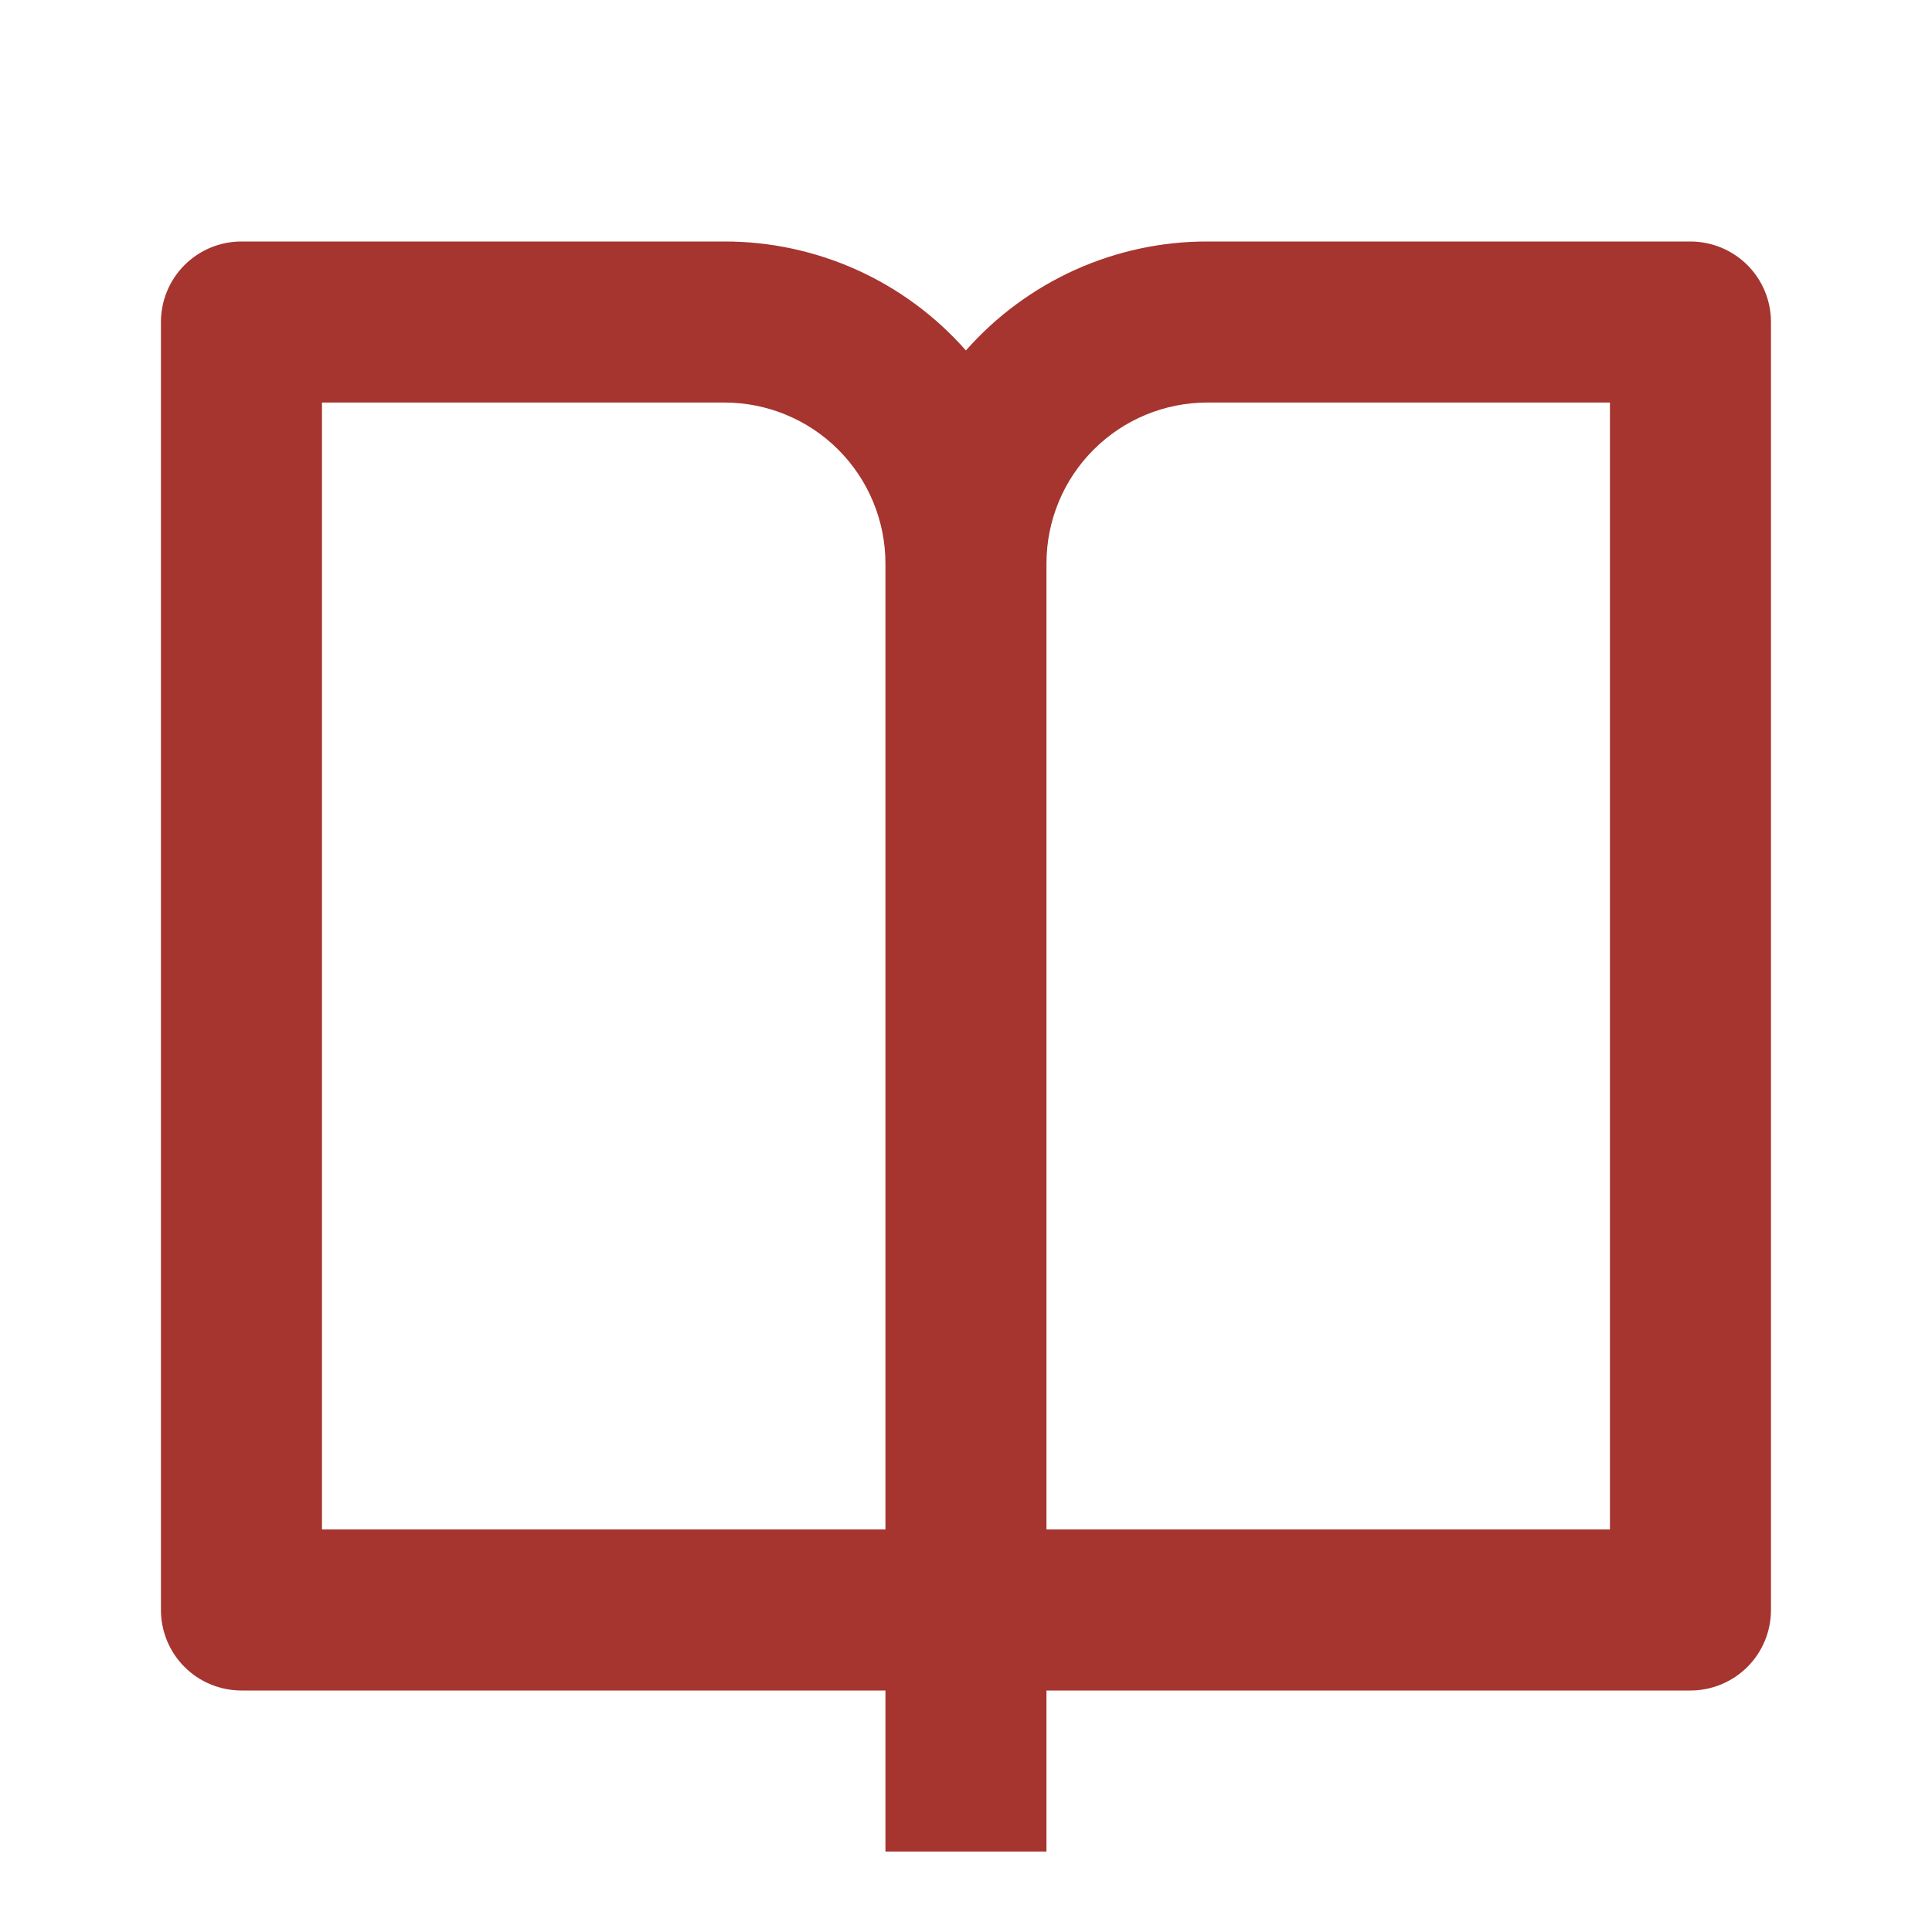<svg width="20" height="20" viewBox="0 0 20 20" fill="none" xmlns="http://www.w3.org/2000/svg">
<g id="Group">
<path id="Vector" d="M10.833 17.5V19.167H9.166V17.5H2.499C2.278 17.5 2.066 17.412 1.91 17.256C1.754 17.1 1.666 16.888 1.666 16.667V3.333C1.666 3.112 1.754 2.9 1.91 2.744C2.066 2.588 2.278 2.5 2.499 2.5H7.499C7.972 2.499 8.44 2.6 8.871 2.794C9.302 2.989 9.687 3.273 9.999 3.628C10.312 3.273 10.697 2.989 11.128 2.794C11.559 2.6 12.026 2.499 12.499 2.5H17.499C17.72 2.5 17.932 2.588 18.089 2.744C18.245 2.9 18.333 3.112 18.333 3.333V16.667C18.333 16.888 18.245 17.1 18.089 17.256C17.932 17.412 17.72 17.5 17.499 17.5H10.833ZM16.666 15.833V4.167H12.499C12.057 4.167 11.633 4.342 11.321 4.655C11.008 4.967 10.833 5.391 10.833 5.833V15.833H16.666ZM9.166 15.833V5.833C9.166 5.391 8.99 4.967 8.678 4.655C8.365 4.342 7.941 4.167 7.499 4.167H3.333V15.833H9.166Z" fill="#A6342F"/>
</g>
</svg>
